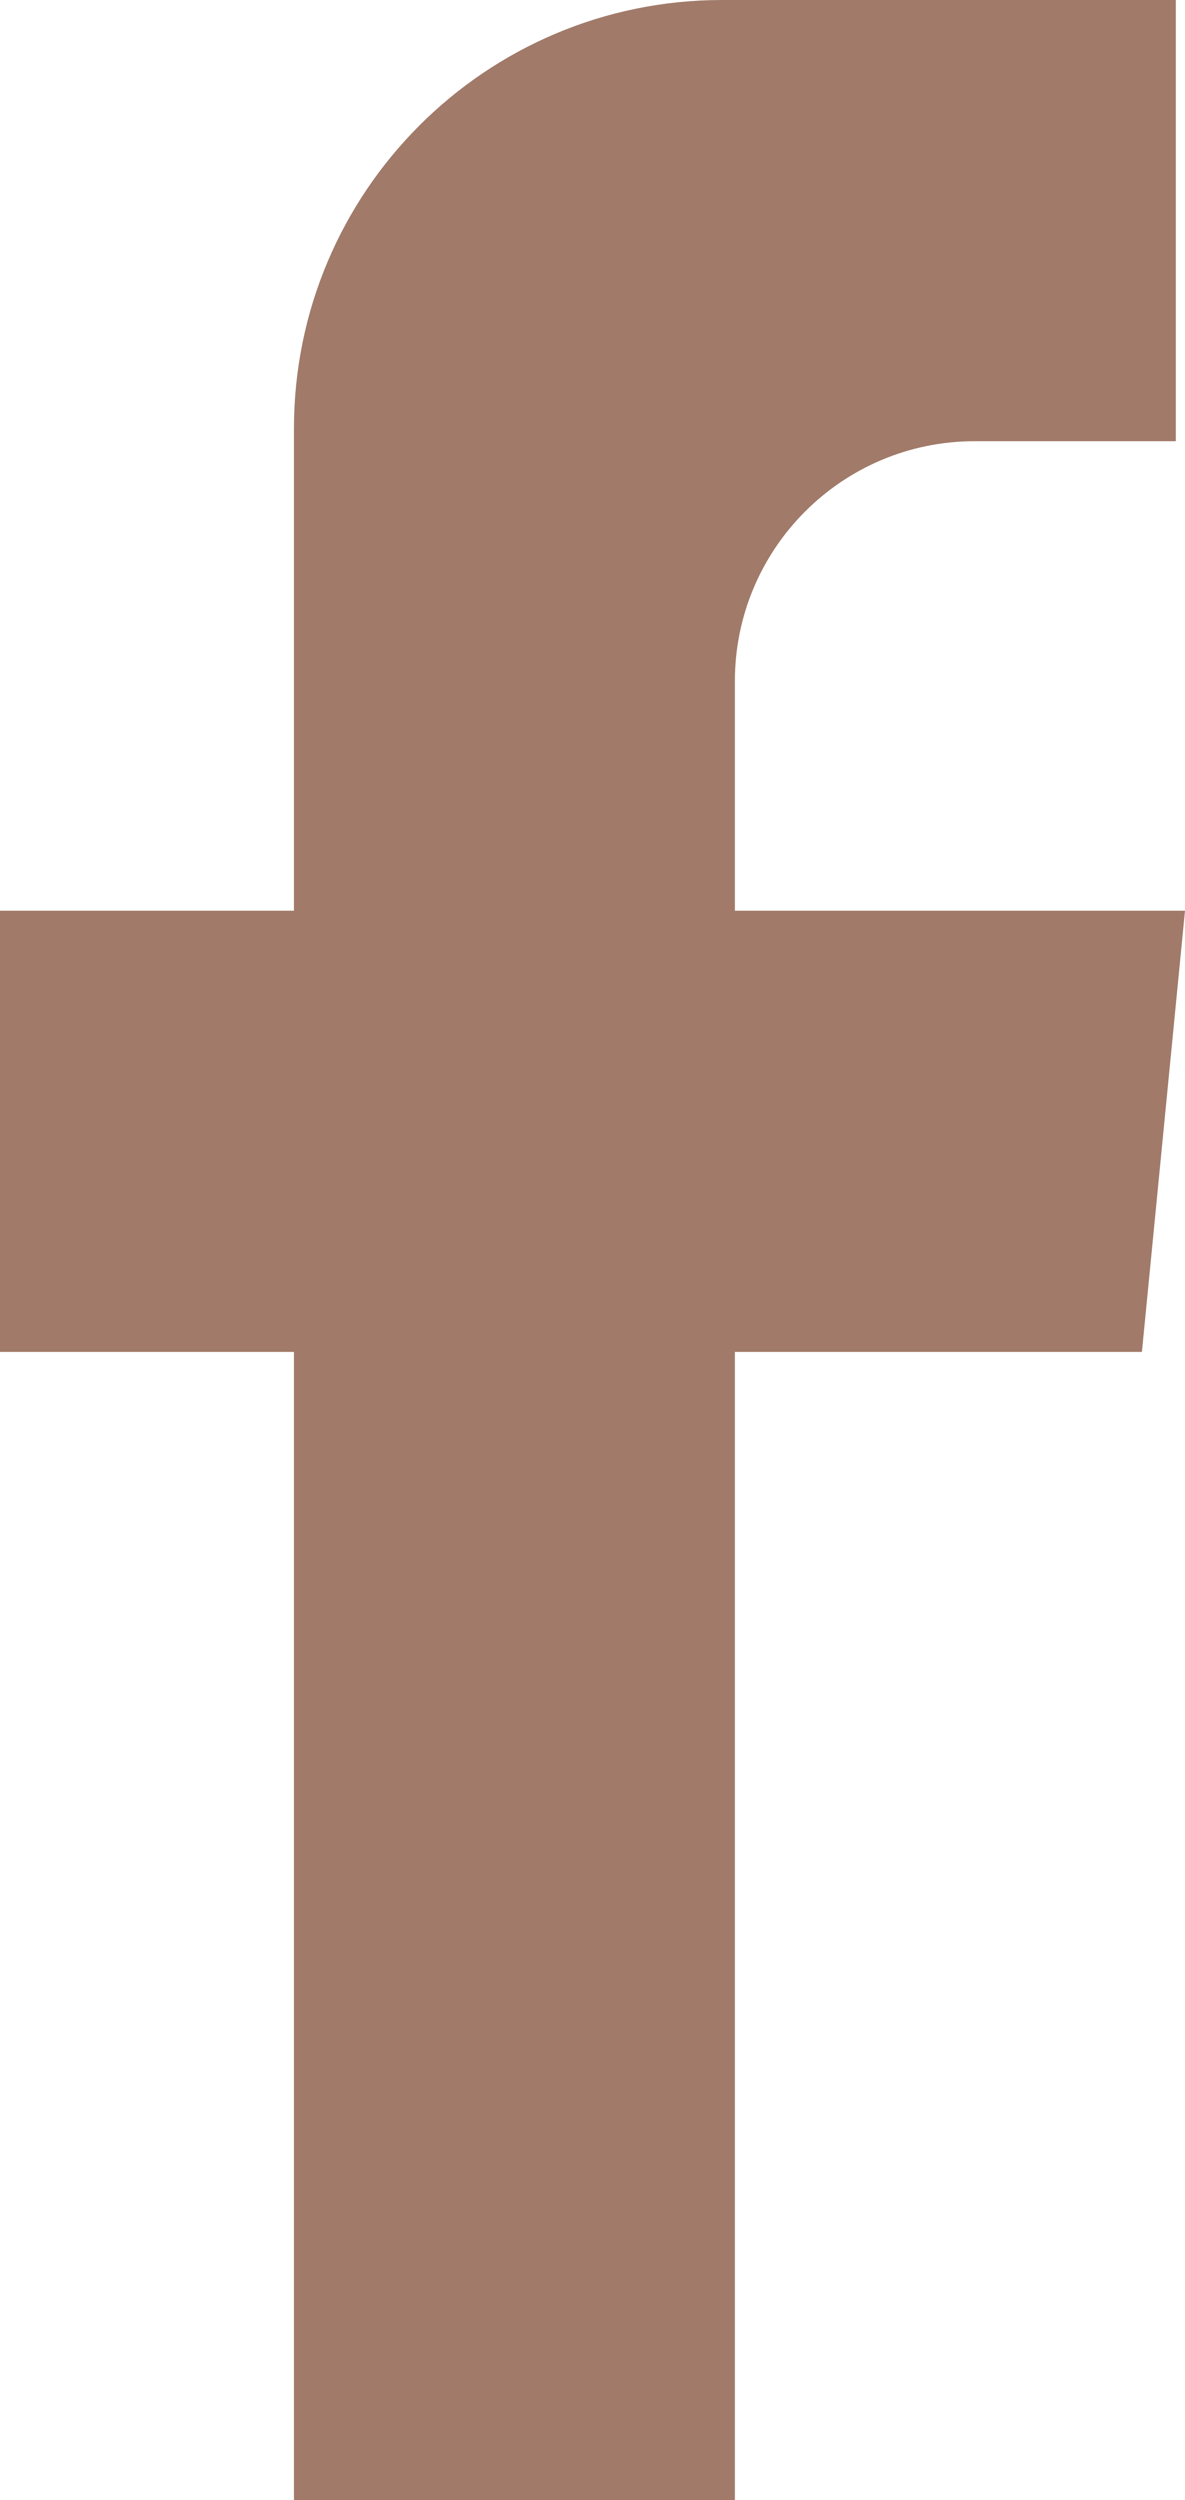 <?xml version="1.0" encoding="UTF-8" standalone="no"?><svg xmlns="http://www.w3.org/2000/svg" xmlns:xlink="http://www.w3.org/1999/xlink" clip-rule="evenodd" fill="#a17a69" fill-rule="evenodd" height="272" preserveAspectRatio="xMidYMid meet" stroke-linejoin="round" stroke-miterlimit="2" version="1" viewBox="0.0 0.0 129.0 272.0" width="129" zoomAndPan="magnify"><g><g id="change1_1"><path d="M1344,624L1294.62,624C1268.87,624 1248,644.873 1248,670.621C1248,696.325 1248,723.08 1248,723.08L1216,723.08L1216,771.08L1248,771.08L1248,896L1296,896L1296,771.08L1340.31,771.08L1345,723.08L1296,723.08L1296,698.108C1296,683.689 1307.69,672 1322.11,672C1333.37,672 1344,672 1344,672L1344,624Z" fill="inherit" transform="translate(-1216 -624)"/></g></g></svg>